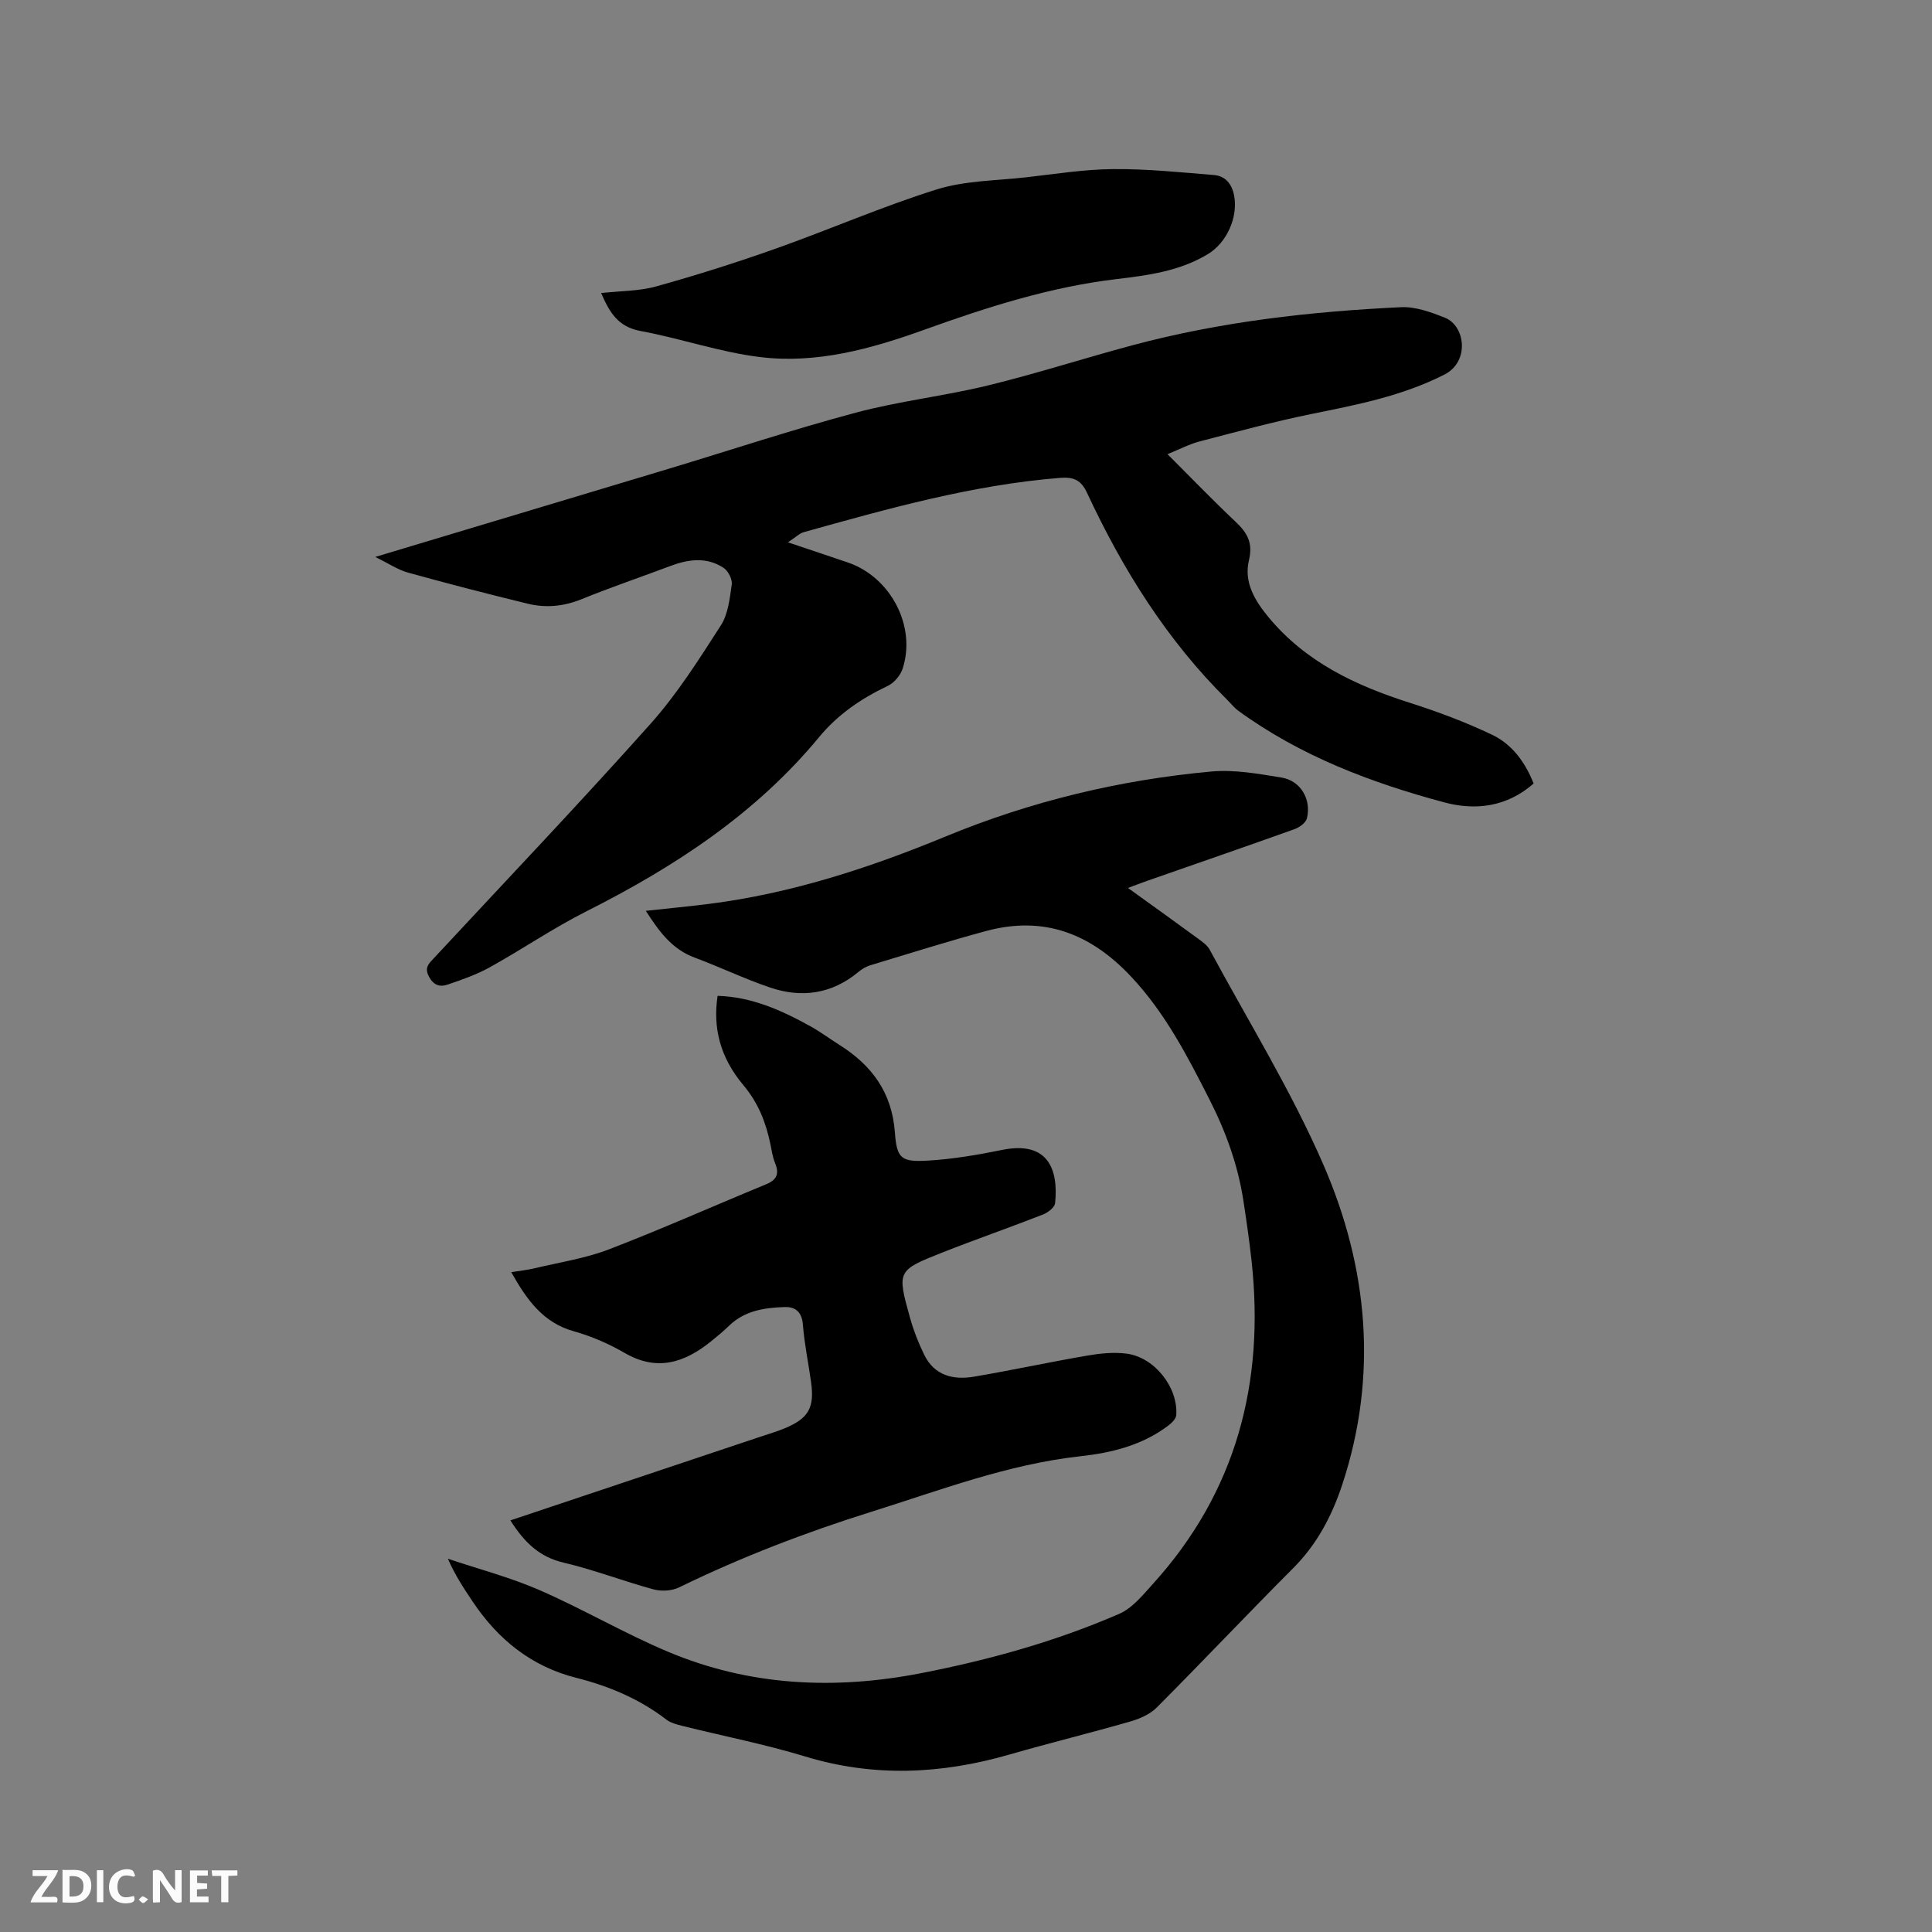 <svg enable-background="new 0 0 400 400" viewBox="0 0 400 400" xmlns="http://www.w3.org/2000/svg"><rect x="0" y="0" width="400" height="400" fill="#808080" stroke="none"/><path d="m77.69 115.31c20.88-6.27 40.75-12.23 60.61-18.21 12.97-3.91 25.84-8.18 38.91-11.67 8.98-2.4 18.32-3.43 27.35-5.63 10.06-2.45 19.94-5.66 29.95-8.33 18.2-4.87 36.82-6.98 55.57-7.87 3-.14 6.21 1.04 9.1 2.19 4.17 1.66 5.15 9.07-.11 11.75-8.75 4.46-18.13 6.26-27.58 8.18-7.77 1.58-15.43 3.67-23.11 5.67-2.12.55-4.11 1.61-6.66 2.64 4.87 4.86 9.38 9.55 14.11 14.01 2.41 2.27 3.62 4.36 2.75 7.95-1.09 4.53 1.2 8.36 4.1 11.85 7.71 9.27 18.01 14.1 29.19 17.66 5.81 1.85 11.58 4.01 17.08 6.64 4.08 1.95 6.81 5.62 8.57 10.08-5.47 4.8-11.93 5.66-18.47 3.91-15.19-4.07-29.82-9.61-42.69-18.99-.84-.61-1.5-1.48-2.25-2.22-12.52-12.37-21.67-27.04-29.05-42.88-1.22-2.62-2.72-3.33-5.61-3.1-18.18 1.46-35.6 6.37-53.04 11.24-.89.25-1.63 1.03-3.28 2.1 4.72 1.59 8.58 2.87 12.42 4.18 8.87 3.03 14.21 13.23 11.32 22.01-.46 1.39-1.77 2.92-3.09 3.55-5.46 2.58-10.32 5.91-14.16 10.55-13.17 15.95-29.99 26.92-48.23 36.12-6.87 3.46-13.27 7.85-20.01 11.59-2.73 1.51-5.74 2.56-8.71 3.57-1.55.53-2.88.2-3.86-1.66-.99-1.86-.04-2.68.98-3.77 15.01-16.15 30.23-32.13 44.91-48.58 5.52-6.19 10.03-13.34 14.54-20.35 1.52-2.36 1.85-5.59 2.26-8.49.15-1.08-.75-2.82-1.7-3.44-3.47-2.27-7.22-1.8-10.95-.4-6.14 2.31-12.35 4.42-18.43 6.89-3.7 1.5-7.4 1.86-11.16.94-8.32-2.03-16.61-4.17-24.86-6.46-2.09-.6-3.96-1.88-6.71-3.22z" fill="#000001"/><path d="m133.71 188.58c4.54-.5 8.82-.9 13.09-1.44 17.05-2.16 33.19-7.44 49.01-13.97 17.64-7.28 36.05-11.71 55.03-13.44 4.76-.43 9.72.48 14.51 1.26 3.93.65 6.2 4.52 5.23 8.44-.22.91-1.52 1.86-2.52 2.22-10.16 3.64-20.37 7.16-30.56 10.72-1.19.42-2.37.88-3.97 1.47 5.01 3.61 9.73 6.98 14.4 10.41.92.68 1.99 1.39 2.51 2.35 7.99 14.81 16.91 29.23 23.59 44.62 9.22 21.26 11.3 43.58 3.89 66.09-2.13 6.47-5.23 12.41-10.18 17.36-9.5 9.52-18.74 19.31-28.24 28.85-1.39 1.39-3.49 2.32-5.43 2.88-8.33 2.4-16.75 4.46-25.08 6.86-14.07 4.06-28.04 4.73-42.25.41-8.39-2.55-17.05-4.24-25.58-6.37-1.11-.28-2.32-.61-3.2-1.28-5.56-4.27-11.87-6.93-18.6-8.63-9.33-2.35-16.24-7.94-21.5-15.8-1.82-2.72-3.64-5.45-5.13-8.87 6.33 2.13 12.85 3.83 18.96 6.49 9.02 3.93 17.56 8.96 26.62 12.77 16.91 7.11 34.47 7.92 52.41 4.43 14.09-2.74 27.83-6.57 40.98-12.27 2.73-1.18 4.91-3.9 7.01-6.22 17.26-19.06 23.15-41.64 20.42-66.82-.46-4.21-1.07-8.41-1.71-12.59-1.14-7.38-3.65-14.27-7.05-20.95-4.57-8.98-9.12-17.82-16.15-25.32-8.39-8.95-18.08-12.71-30.04-9.49-8.06 2.18-16.03 4.69-24.03 7.11-.88.27-1.74.8-2.46 1.4-5.48 4.54-11.69 5.41-18.22 3.21-5.3-1.79-10.38-4.25-15.63-6.2-4.7-1.73-7.38-5.41-10.13-9.69z" fill="#000001"/><path d="m105.67 314.78c17.27-5.78 34.31-11.48 51.36-17.19 1.81-.6 3.64-1.14 5.4-1.86 4.97-2.06 6.22-4.25 5.5-9.53-.55-3.99-1.39-7.95-1.7-11.95-.2-2.64-1.57-3.72-3.8-3.64-4.14.14-8.22.73-11.44 3.83-1.22 1.18-2.53 2.27-3.85 3.33-5.46 4.38-11.14 6.23-17.83 2.33-3.27-1.9-6.86-3.45-10.5-4.47-6.43-1.8-9.77-6.58-12.96-12.24 1.73-.28 3.36-.45 4.93-.83 5.12-1.22 10.41-2.02 15.29-3.89 10.95-4.21 21.68-9 32.53-13.47 2.24-.92 2.78-2.16 1.88-4.37-.52-1.26-.71-2.65-.99-4-.93-4.49-2.5-8.48-5.59-12.17-4.93-5.87-6.3-12.03-5.33-18.48 7.06.2 13.28 3 19.29 6.34 2.03 1.13 3.91 2.54 5.88 3.78 6.74 4.23 10.94 9.87 11.54 18.19.39 5.43 1.35 6.12 6.83 5.8 5.14-.3 10.29-1.18 15.35-2.21 9.58-1.95 11.69 4.08 10.99 11.02-.09.87-1.47 1.94-2.48 2.34-6.9 2.7-13.9 5.13-20.79 7.85-9.46 3.73-9.48 3.82-6.77 13.55.73 2.61 1.73 5.17 2.92 7.61 2.13 4.4 6.08 5.31 10.42 4.56 7.81-1.33 15.56-3.01 23.37-4.35 2.67-.46 5.5-.75 8.16-.4 5.77.77 10.65 6.99 10.25 12.72-.05.74-.89 1.59-1.57 2.11-5.41 4.13-11.76 5.7-18.35 6.42-14.98 1.66-28.95 7.02-43.18 11.48-13.66 4.28-26.97 9.39-39.85 15.67-1.5.73-3.68.84-5.32.39-6.23-1.69-12.28-4.05-18.56-5.52-4.99-1.17-8.12-4.15-11.03-8.75z" fill="#000001"/><path d="m124.46 60.67c3.97-.44 7.85-.38 11.43-1.38 8.33-2.32 16.59-4.93 24.73-7.82 11.15-3.95 22.03-8.72 33.31-12.25 5.86-1.83 12.31-1.81 18.51-2.51 6-.68 12.01-1.65 18.02-1.7 6.96-.06 13.94.66 20.89 1.23 2.33.19 3.69 1.83 4.15 4.2.88 4.49-1.49 9.79-5.4 12.16-5.8 3.51-12.31 4.4-18.83 5.17-13.77 1.62-26.87 5.81-39.82 10.47-11.08 3.99-22.37 7.13-34.15 5.68-8.34-1.03-16.43-3.87-24.73-5.4-4.61-.86-6.39-3.85-8.11-7.85z" fill="#000001"/><g fill="#fafbfa"><path d="m37.59 393.81c-.92.31-1.52.05-2-.78-.7-1.2-1.52-2.34-2.47-3.78v4.59c-.55.03-.95.05-1.41.07-.03-.37-.06-.64-.06-.91 0-1.91 0-3.81 0-5.7 1.13-.41 1.77-.03 2.29.91.62 1.11 1.38 2.14 2.31 3.19v-4.2h1.35v6.61z"/><path d="m12.94 393.88v-6.75c1.9.19 3.93-.54 5.37 1.29.8 1.01.78 2.88.03 3.97-1.37 1.97-3.4 1.51-5.4 1.49m1.45-1.22c2.04.12 2.92-.58 2.89-2.21-.03-1.51-.98-2.19-2.89-2z"/><path d="m11.81 393.87h-5.49c.68-2.18 2.47-3.48 3.51-5.45h-3.08v-1.21h5.29c-.71 2.13-2.44 3.48-3.47 5.51.86 0 1.63.04 2.39-.01.79-.05 1.14.21.85 1.16"/><path d="m39.33 393.86v-6.61h3.7v1.07h-2.22v1.52c.68.04 1.34.09 2.07.13v1.07c-.72.05-1.38.09-2.1.14v1.48h2.4v1.19h-3.85z"/><path d="m27.71 388.56c-1.15-.3-2.46-.61-3.1.64-.37.73-.41 1.93-.06 2.67.63 1.35 1.99.93 3.17.68.35.94-.01 1.32-.93 1.46-1.62.25-3.05-.27-3.76-1.48-.73-1.24-.6-3.03.31-4.17.88-1.11 2.71-1.7 4-1.16.32.13.44.74.65 1.12-.1.08-.19.16-.28.24"/><path d="m49.15 387.24v1.07c-.59.02-1.17.05-1.87.08v5.44h-1.48v-5.44h-1.85c-.05-.4-.08-.73-.13-1.15z"/><path d="m20.06 387.21h1.33v6.62h-1.33z"/><path d="m30.68 393.25c-.49.38-.8.79-1.05.76-.32-.05-.6-.45-.9-.7.26-.24.51-.64.8-.67.29-.04.62.3 1.15.61"/></g></svg>